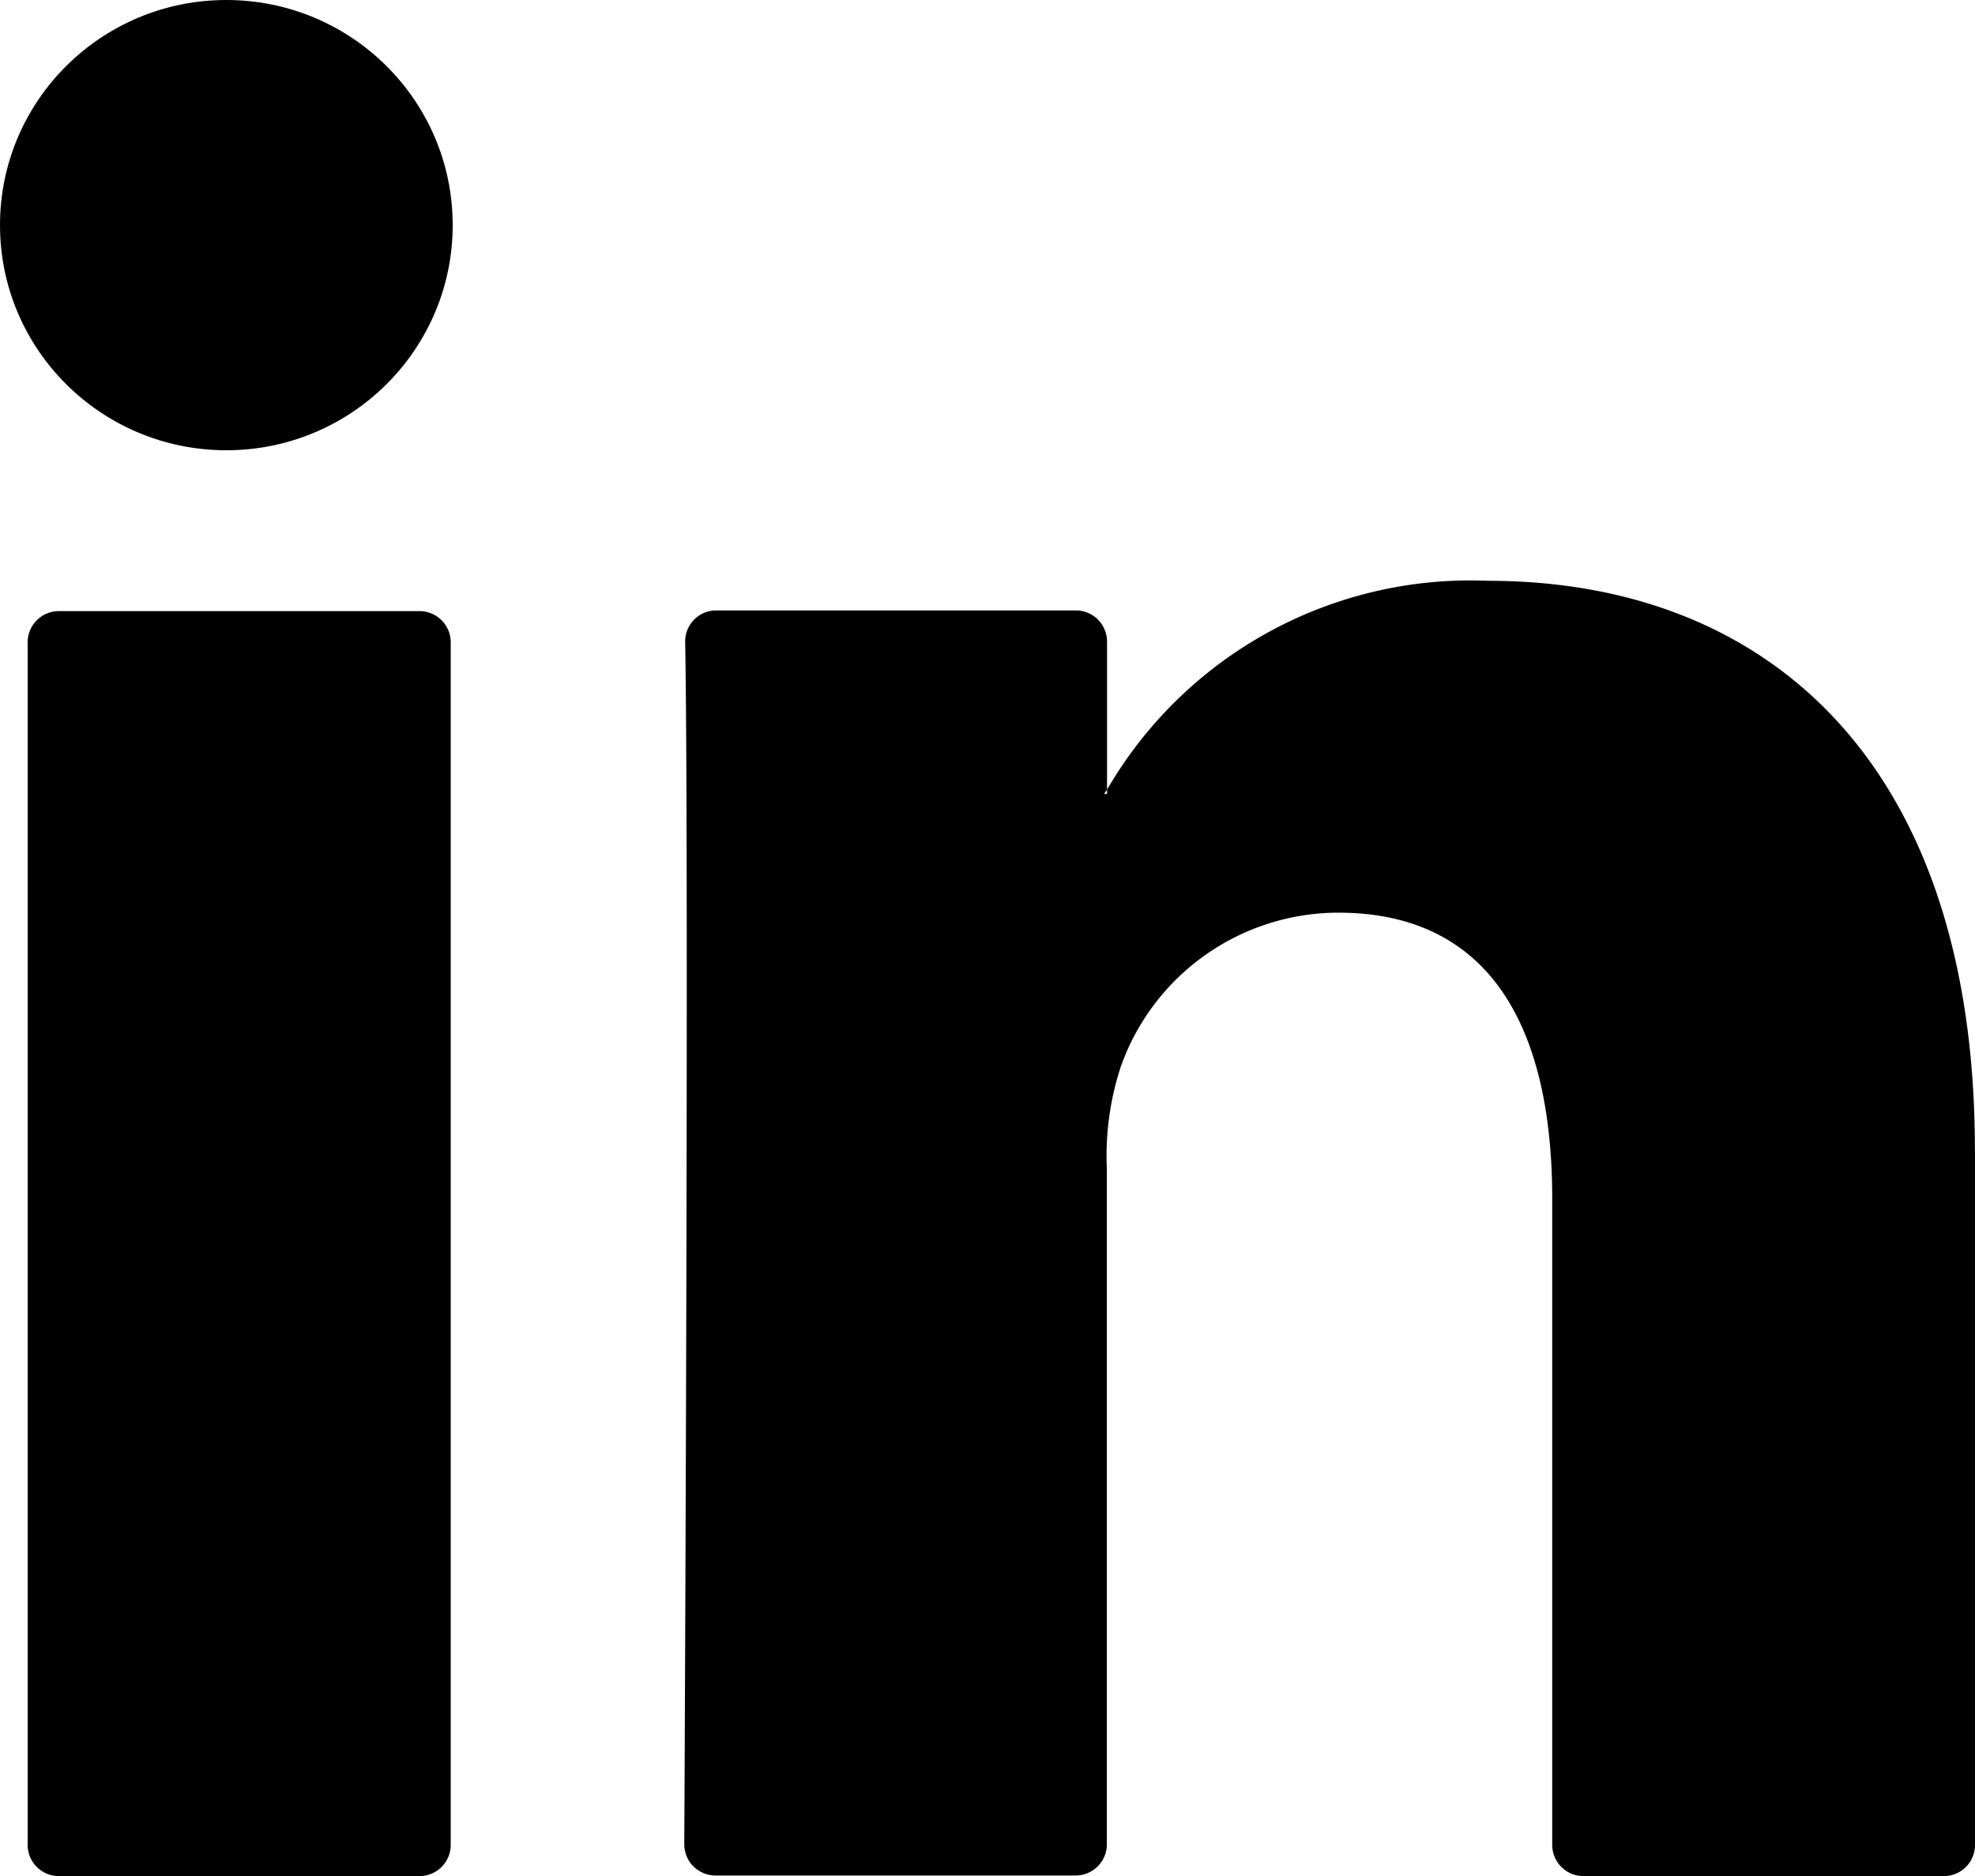 <svg xmlns="http://www.w3.org/2000/svg" width="19.999" height="19" viewBox="0 0 19.999 19">
  <g id="Social" transform="translate(-13.181 -13.557)">
    <g id="Group_123" data-name="Group 123">
      <g id="Group_121" data-name="Group 121">
        <g id="Group_120" data-name="Group 120">
          <path id="Path_113" data-name="Path 113" d="M33.18,25.211v7.031a.315.315,0,0,1-.315.315H29.215a.316.316,0,0,1-.316-.315V25.7c0-1.722-.618-2.9-2.168-2.9a2.34,2.34,0,0,0-2.2,1.557,2.9,2.9,0,0,0-.142,1.038v6.841a.316.316,0,0,1-.316.315H20.426a.316.316,0,0,1-.316-.315c.009-1.742.046-10.191.009-12.179a.314.314,0,0,1,.316-.318h3.64a.316.316,0,0,1,.316.315v1.5c-.009.015-.021.029-.029.043h.029v-.043a4.256,4.256,0,0,1,3.859-2.115c2.818,0,4.929,1.831,4.929,5.765Zm-19.4,7.346h3.649a.316.316,0,0,0,.316-.315V20.061a.316.316,0,0,0-.316-.315H13.777a.316.316,0,0,0-.316.315V32.242A.316.316,0,0,0,13.777,32.557Z"/>
        </g>
      </g>
      <g id="Group_122" data-name="Group 122">
        <ellipse id="Ellipse_7" data-name="Ellipse 7" cx="2.292" cy="2.28" rx="2.292" ry="2.28" transform="translate(13.181 13.557)"/>
      </g>
    </g>
  </g>
</svg>
